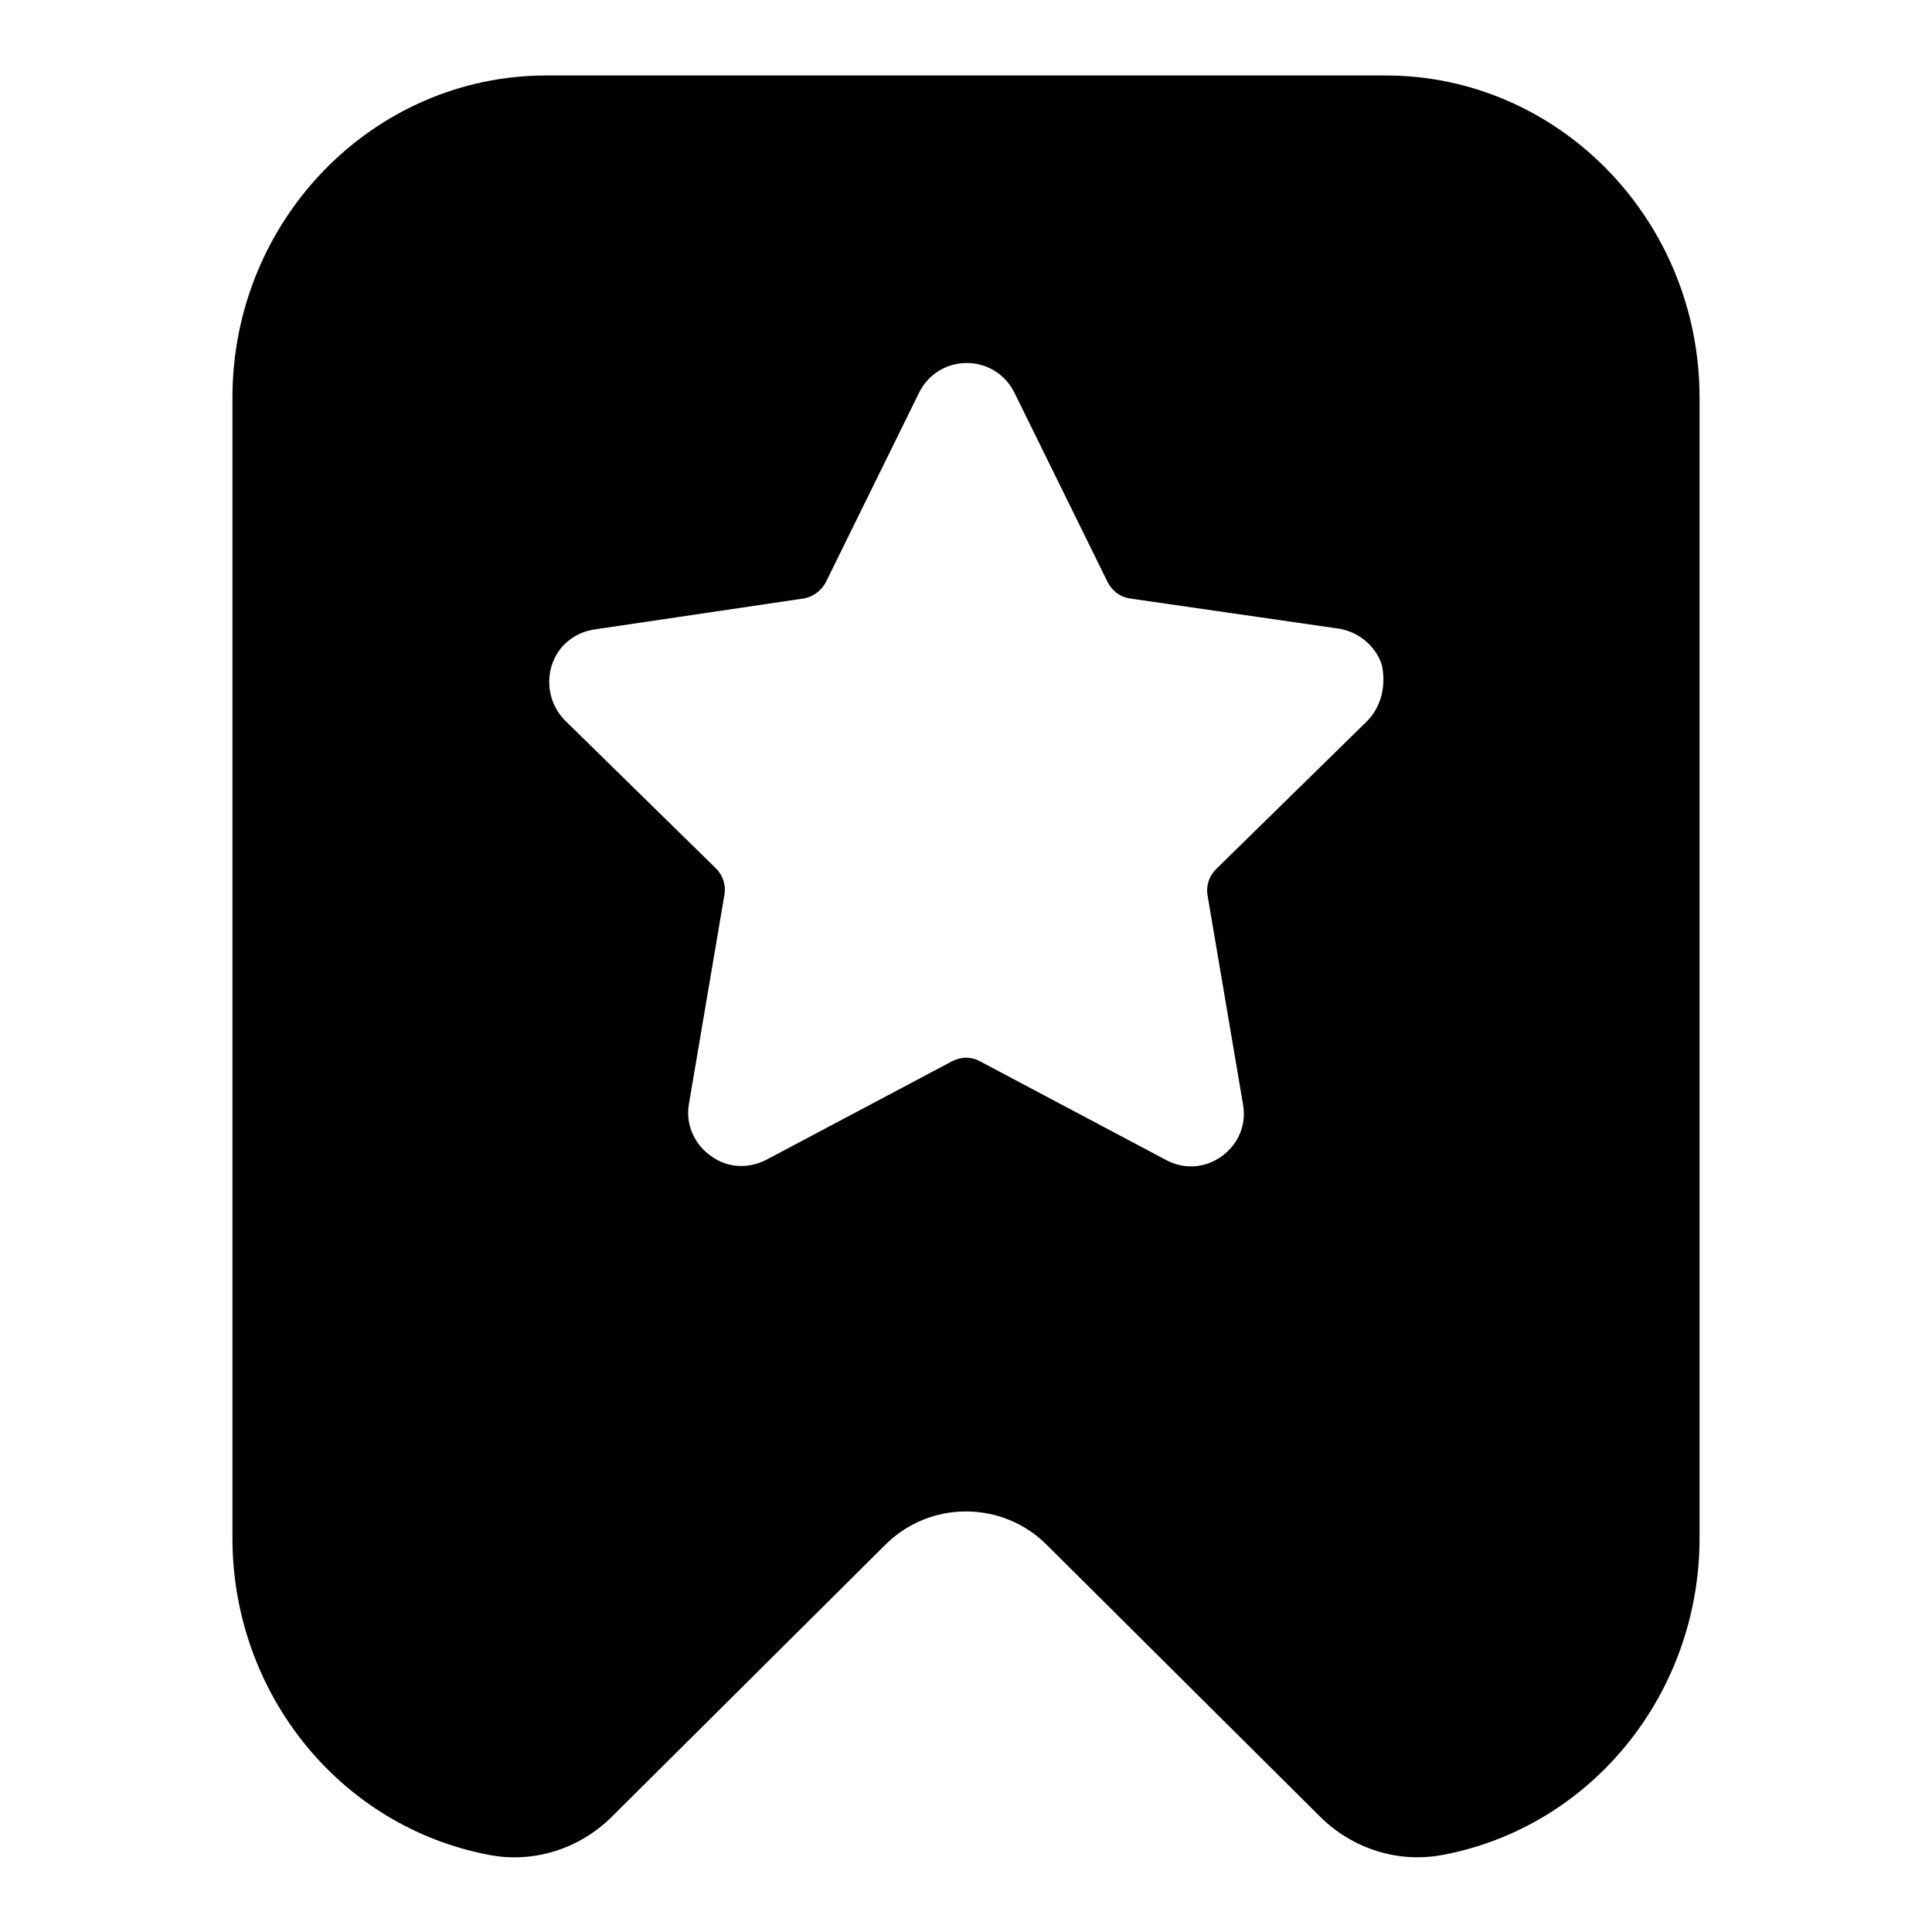<?xml version="1.0" encoding="utf-8"?>
<!-- Svg Vector Icons : http://www.onlinewebfonts.com/icon -->
<!DOCTYPE svg PUBLIC "-//W3C//DTD SVG 1.1//EN" "http://www.w3.org/Graphics/SVG/1.1/DTD/svg11.dtd">
<svg version="1.1" xmlns="http://www.w3.org/2000/svg" xmlns:xlink="http://www.w3.org/1999/xlink" x="0px" y="0px" viewBox="0 0 256 256" enable-background="new 0 0 256 256" xml:space="preserve">
<g> <path fill="#000000" d="M183.6,10H72.4c-22.9,0-41.6,19.1-41.6,42.7v151.1c0,20.6,14.3,38.3,34.1,42c5.8,1.1,11.9-0.8,16.2-5.1 l36.2-36c5.9-5.9,15.5-5.9,21.4,0l36.2,36c3.5,3.5,8.2,5.4,12.9,5.4c1.1,0,2.2-0.1,3.3-0.3c19.8-3.7,34.1-21.4,34.1-42V52.7 C225.2,29.1,206.5,10,183.6,10L183.6,10z M181.1,95.6l-20,19.6c-0.9,0.9-1.3,2.2-1.1,3.4l4.7,27.7c0.5,2.7-0.6,5.3-2.8,6.9 c-2.2,1.6-5,1.8-7.4,0.5l-24.7-13.1c-1.1-0.6-2.4-0.6-3.6,0l-24.7,13.1c-1,0.5-2.1,0.8-3.3,0.8c-1.5,0-2.9-0.5-4.1-1.4 c-2.2-1.6-3.3-4.3-2.8-6.9l4.7-27.7c0.2-1.2-0.2-2.5-1.1-3.4l-20-19.6c-1.9-1.9-2.6-4.7-1.8-7.3c0.8-2.6,3-4.4,5.7-4.8l27.7-4.1 c1.2-0.2,2.3-1,2.9-2.1l12.4-25.2c1.2-2.4,3.6-3.9,6.3-3.9h0c2.7,0,5.1,1.5,6.3,3.9l12.4,25.2c0.6,1.1,1.6,1.9,2.9,2.1l27.7,4 c2.6,0.4,4.9,2.3,5.7,4.8C183.7,90.9,183,93.7,181.1,95.6L181.1,95.6z"/></g>
</svg>